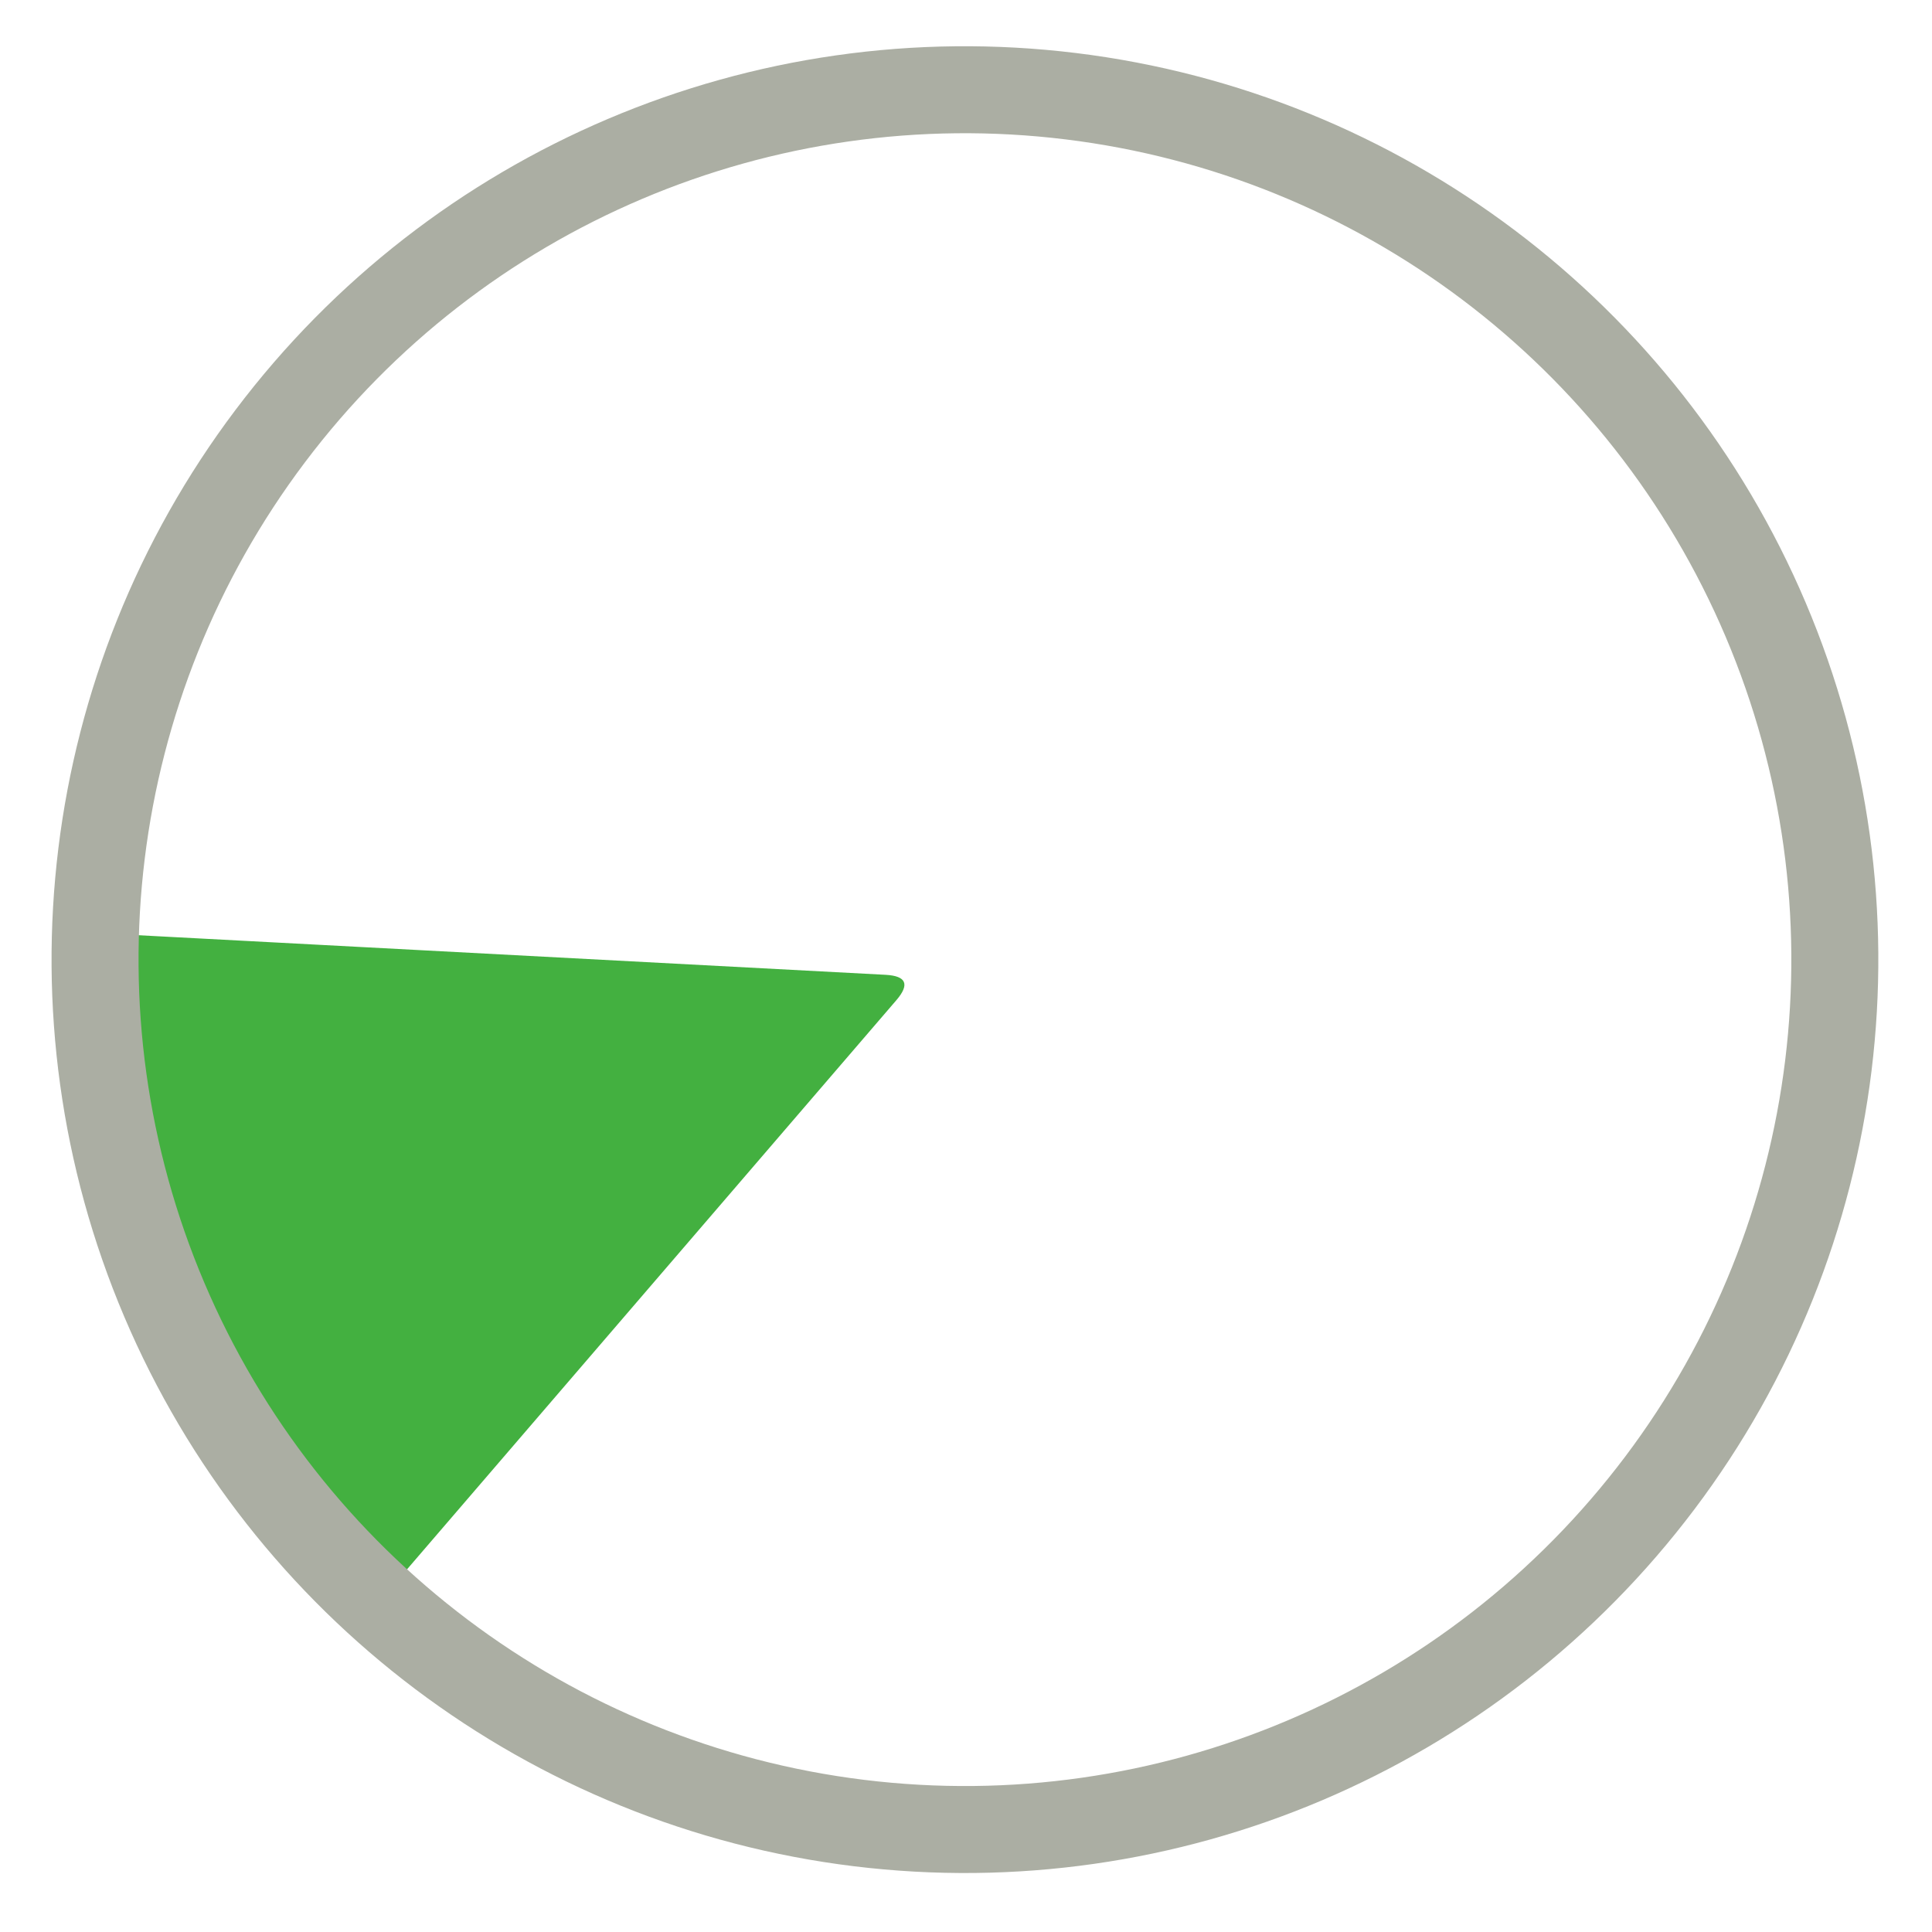 <?xml version="1.0" encoding="utf-8"?>
<svg viewBox="0 0 200 200" xmlns="http://www.w3.org/2000/svg" >
  <g transform="matrix(-0.391, -0.921, 0.921, -0.391, 48.298, 229.8)">
    <path d="M -101.632 -90.242 Q -100.213 -93.146 -98.777 -90.242 L -61.764 -15.381 Q -60.328 -12.477 -63.183 -12.477 L -136.767 -12.477 Q -139.622 -12.477 -138.203 -15.381 Z" style="stroke-width: 0px; fill: rgb(67, 176, 64);" transform="matrix(-1, 0, 0, -1, 0, 0)"  />
    <circle style="stroke-width: 9px; paint-order: stroke; fill: rgba(219, 219, 219, 0); stroke: rgb(171, 174, 163);" cx="-100" cy="-100" r="90" transform="matrix(0, 1, -1, 0, -0.132, 198.416)"/>
  </g>
</svg>